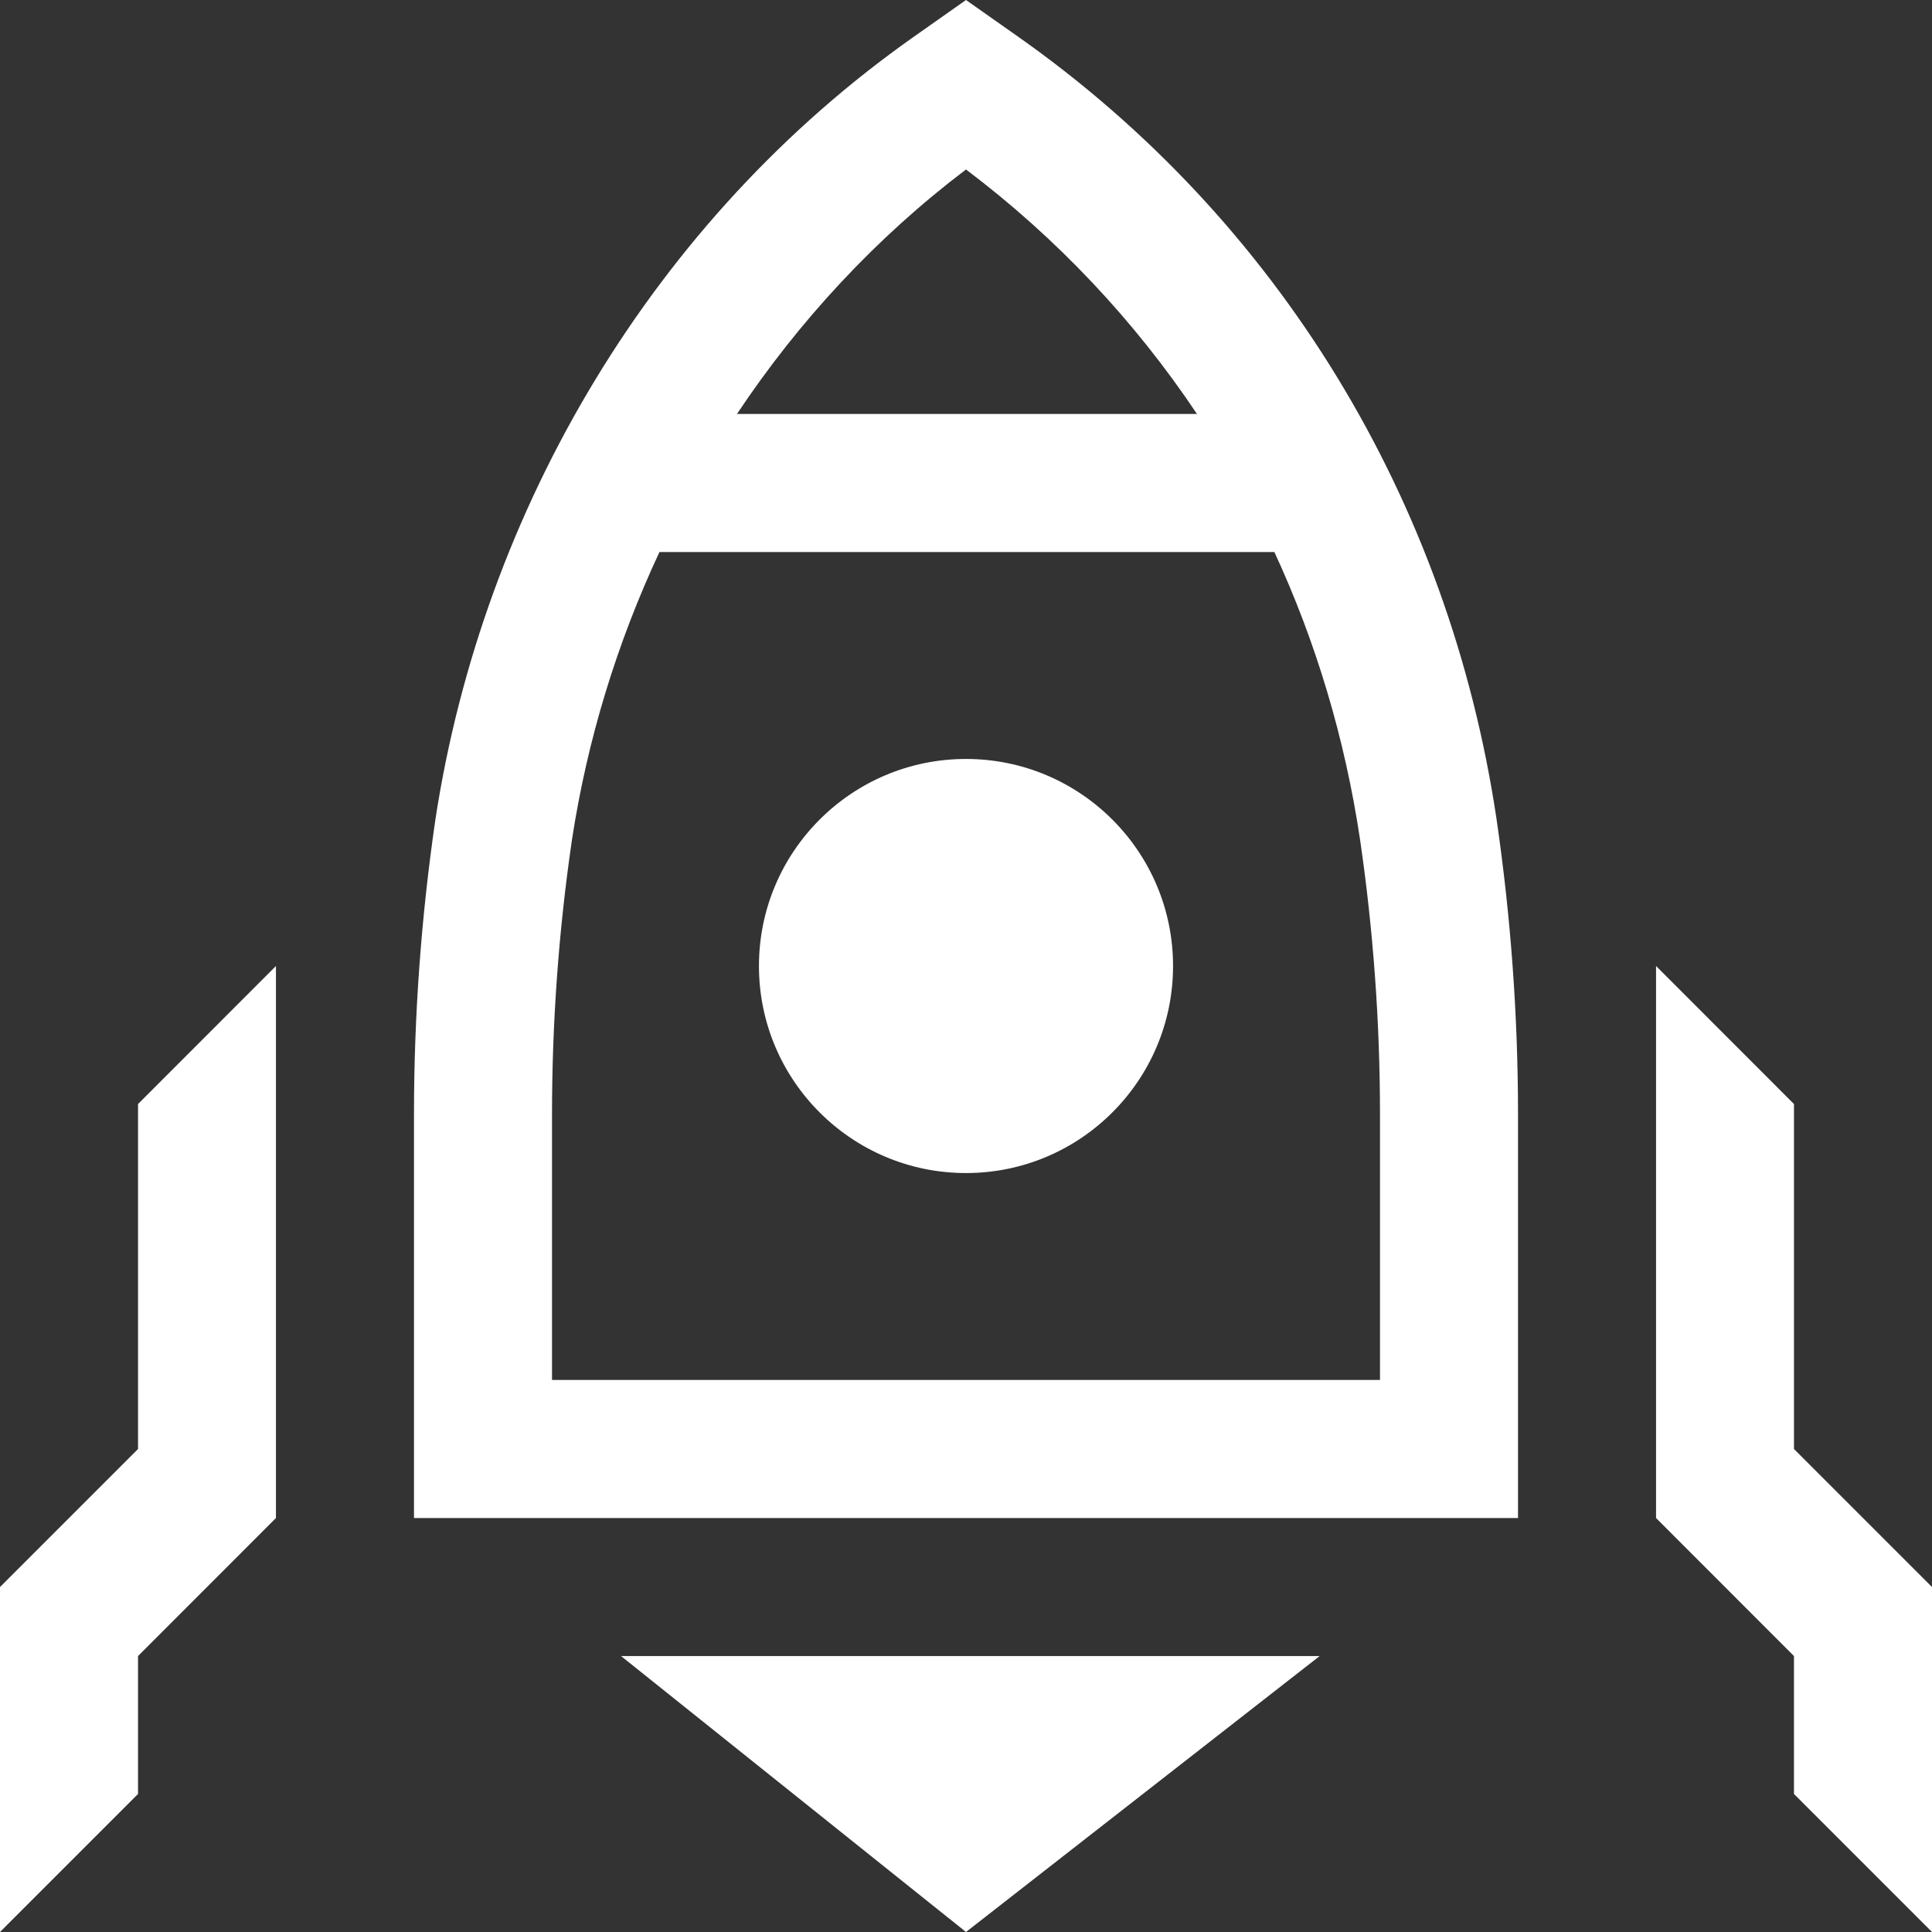 <svg width="18" height="18" viewBox="0 0 18 18" fill="none" xmlns="http://www.w3.org/2000/svg">
<rect x="0" y="0" width="18" height="18" fill="#333333" stroke="none"/>
<path d="M9 10.929C10.065 10.929 10.929 10.065 10.929 9C10.929 7.935 10.065 7.071 9 7.071C7.935 7.071 7.071 7.935 7.071 9C7.071 10.065 7.935 10.929 9 10.929Z" fill="white"/>
<path fill-rule="evenodd" clip-rule="evenodd" d="M4.057 7.632C4.5 4.741 6.092 2.045 8.52 0.338L9 0L9.48 0.338C11.908 2.045 13.5 4.661 13.943 7.632C14.076 8.543 14.143 9.462 14.143 10.382V14.143H3.857V10.382C3.857 9.462 3.924 8.543 4.057 7.632ZM9 1.579C9.847 2.218 10.571 2.988 11.152 3.857H6.866C7.445 2.988 8.163 2.213 9 1.579ZM6.144 5.143H11.873C12.26 5.979 12.53 6.878 12.671 7.82C12.795 8.669 12.857 9.525 12.857 10.382V12.857H5.143V10.382C5.143 9.526 5.205 8.67 5.329 7.823C5.471 6.894 5.748 5.99 6.144 5.143Z" fill="white"/>
<path d="M0 18L1.286 16.714V15.429L2.571 14.143V9L1.286 10.286V13.5L0 14.786V18Z" fill="white"/>
<path d="M5.786 15.429L9 18L12.295 15.429H5.786Z" fill="white"/>
<path d="M16.714 16.714L18 18V14.786L16.714 13.5V10.286L15.429 9V14.143L16.714 15.429V16.714Z" fill="white"/>
</svg>
